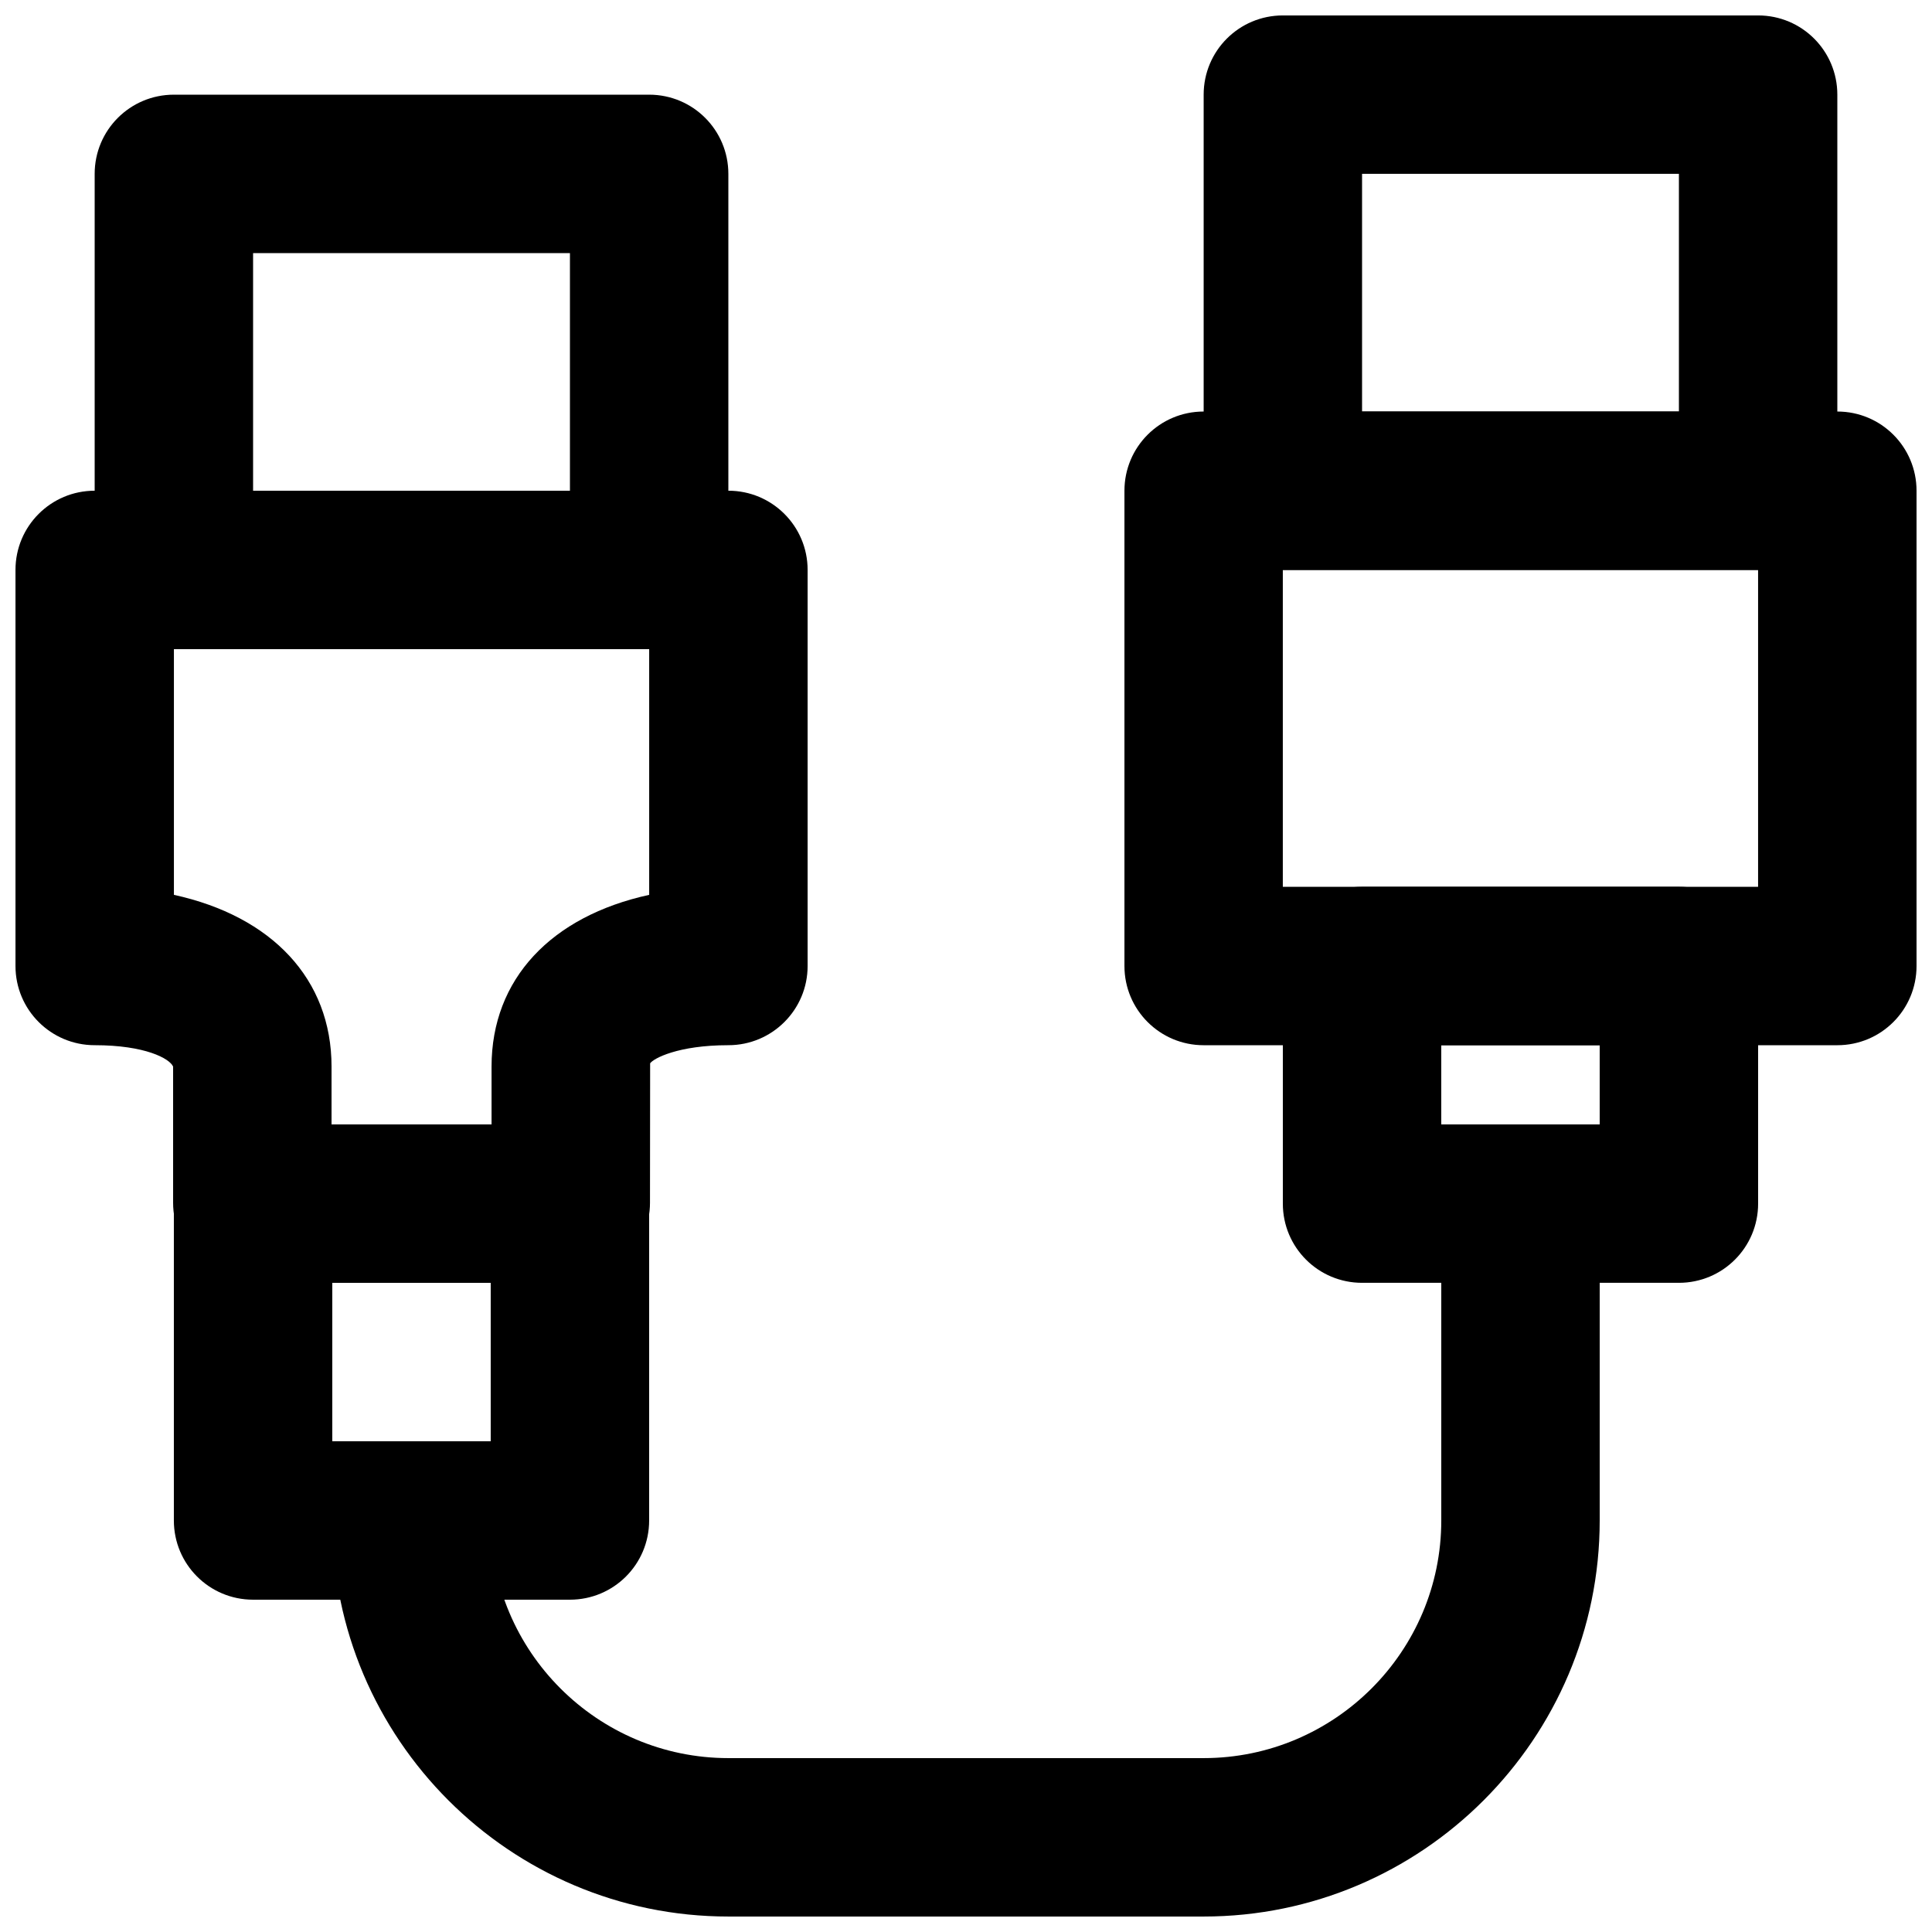 <?xml version="1.0" encoding="UTF-8"?>
<!-- Uploaded to: ICON Repo, www.iconrepo.com, Generator: ICON Repo Mixer Tools -->
<svg width="800px" height="800px" version="1.1" viewBox="144 144 512 512" xmlns="http://www.w3.org/2000/svg">
 <defs>
  <clipPath id="d">
   <path d="m441 253h210.9v168h-210.9z"/>
  </clipPath>
  <clipPath id="c">
   <path d="m462 148.09h169v147.91h-169z"/>
  </clipPath>
  <clipPath id="b">
   <path d="m232 441h336v210.9h-336z"/>
  </clipPath>
  <clipPath id="a">
   <path d="m148.09 274h210.91v210h-210.91z"/>
  </clipPath>
 </defs>
 <g clip-path="url(#d)">
  <path d="m483.96 379.01h125.95v-83.969h-125.95zm146.95 41.984h-167.93c-11.609 0-20.992-9.387-20.992-20.992v-125.95c0-11.609 9.383-20.992 20.992-20.992h167.93c11.609 0 20.992 9.383 20.992 20.992v125.95c0 11.605-9.383 20.992-20.992 20.992z" fill-rule="evenodd"/>
 </g>
 <g clip-path="url(#c)">
  <path d="m504.96 253.05h83.969v-62.977h-83.969zm104.96 41.984h-125.95c-11.605 0-20.988-9.383-20.988-20.992v-104.96c0-11.609 9.383-20.992 20.988-20.992h125.95c11.609 0 20.992 9.383 20.992 20.992v104.96c0 11.609-9.383 20.992-20.992 20.992z" fill-rule="evenodd"/>
 </g>
 <path d="m525.95 441.98h41.984v-20.992h-41.984zm62.977 41.98h-83.969c-11.605 0-20.992-9.383-20.992-20.988v-62.977c0-11.609 9.387-20.992 20.992-20.992h83.969c11.609 0 20.992 9.383 20.992 20.992v62.977c0 11.605-9.383 20.988-20.992 20.988z" fill-rule="evenodd"/>
 <g clip-path="url(#b)">
  <path d="m462.98 651.9h-125.95c-57.875 0-104.96-47.086-104.96-104.96 0-11.605 9.383-20.992 20.992-20.992 11.609 0 20.992 9.387 20.992 20.992 0 34.723 28.254 62.977 62.977 62.977h125.95c34.719 0 62.973-28.254 62.973-62.977v-83.965c0-11.609 9.387-20.992 20.992-20.992 11.609 0 20.992 9.383 20.992 20.992v83.965c0 57.875-47.082 104.96-104.96 104.96" fill-rule="evenodd"/>
 </g>
 <path d="m211.07 274.05h83.969v-62.977h-83.969zm104.96 41.984h-125.95c-11.609 0-20.992-9.383-20.992-20.992v-104.96c0-11.609 9.383-20.992 20.992-20.992h125.95c11.609 0 20.992 9.383 20.992 20.992v104.96c0 11.609-9.383 20.992-20.992 20.992z" fill-rule="evenodd"/>
 <path d="m232.06 525.95h41.984v-41.984h-41.984zm62.977 41.984h-83.969c-11.609 0-20.992-9.383-20.992-20.992v-83.965c0-11.609 9.383-20.992 20.992-20.992h83.969c11.609 0 20.992 9.383 20.992 20.992v83.965c0 11.609-9.383 20.992-20.992 20.992z" fill-rule="evenodd"/>
 <g clip-path="url(#a)">
  <path d="m231.86 441.98h42.406v-15.324c0-23.219 15.828-39.844 41.773-45.512v-65.117h-125.95v65.117c25.926 5.668 41.773 22.293 41.773 45.512zm63.188 41.98h-83.969c-11.609 0-21.203-9.59-21.203-21.199v-36.105c-0.922-2.144-7.43-5.668-20.781-5.668-11.609 0-20.992-9.387-20.992-20.992v-104.96c0-11.609 9.383-20.992 20.992-20.992h167.94c11.586 0 20.992 9.383 20.992 20.992v104.96c0 11.605-9.406 20.992-20.992 20.992-13.371 0-19.879 3.523-20.742 4.805l-0.039 36.969c0 11.609-9.594 21.199-21.203 21.199z" fill-rule="evenodd"/>
 </g>
</svg>